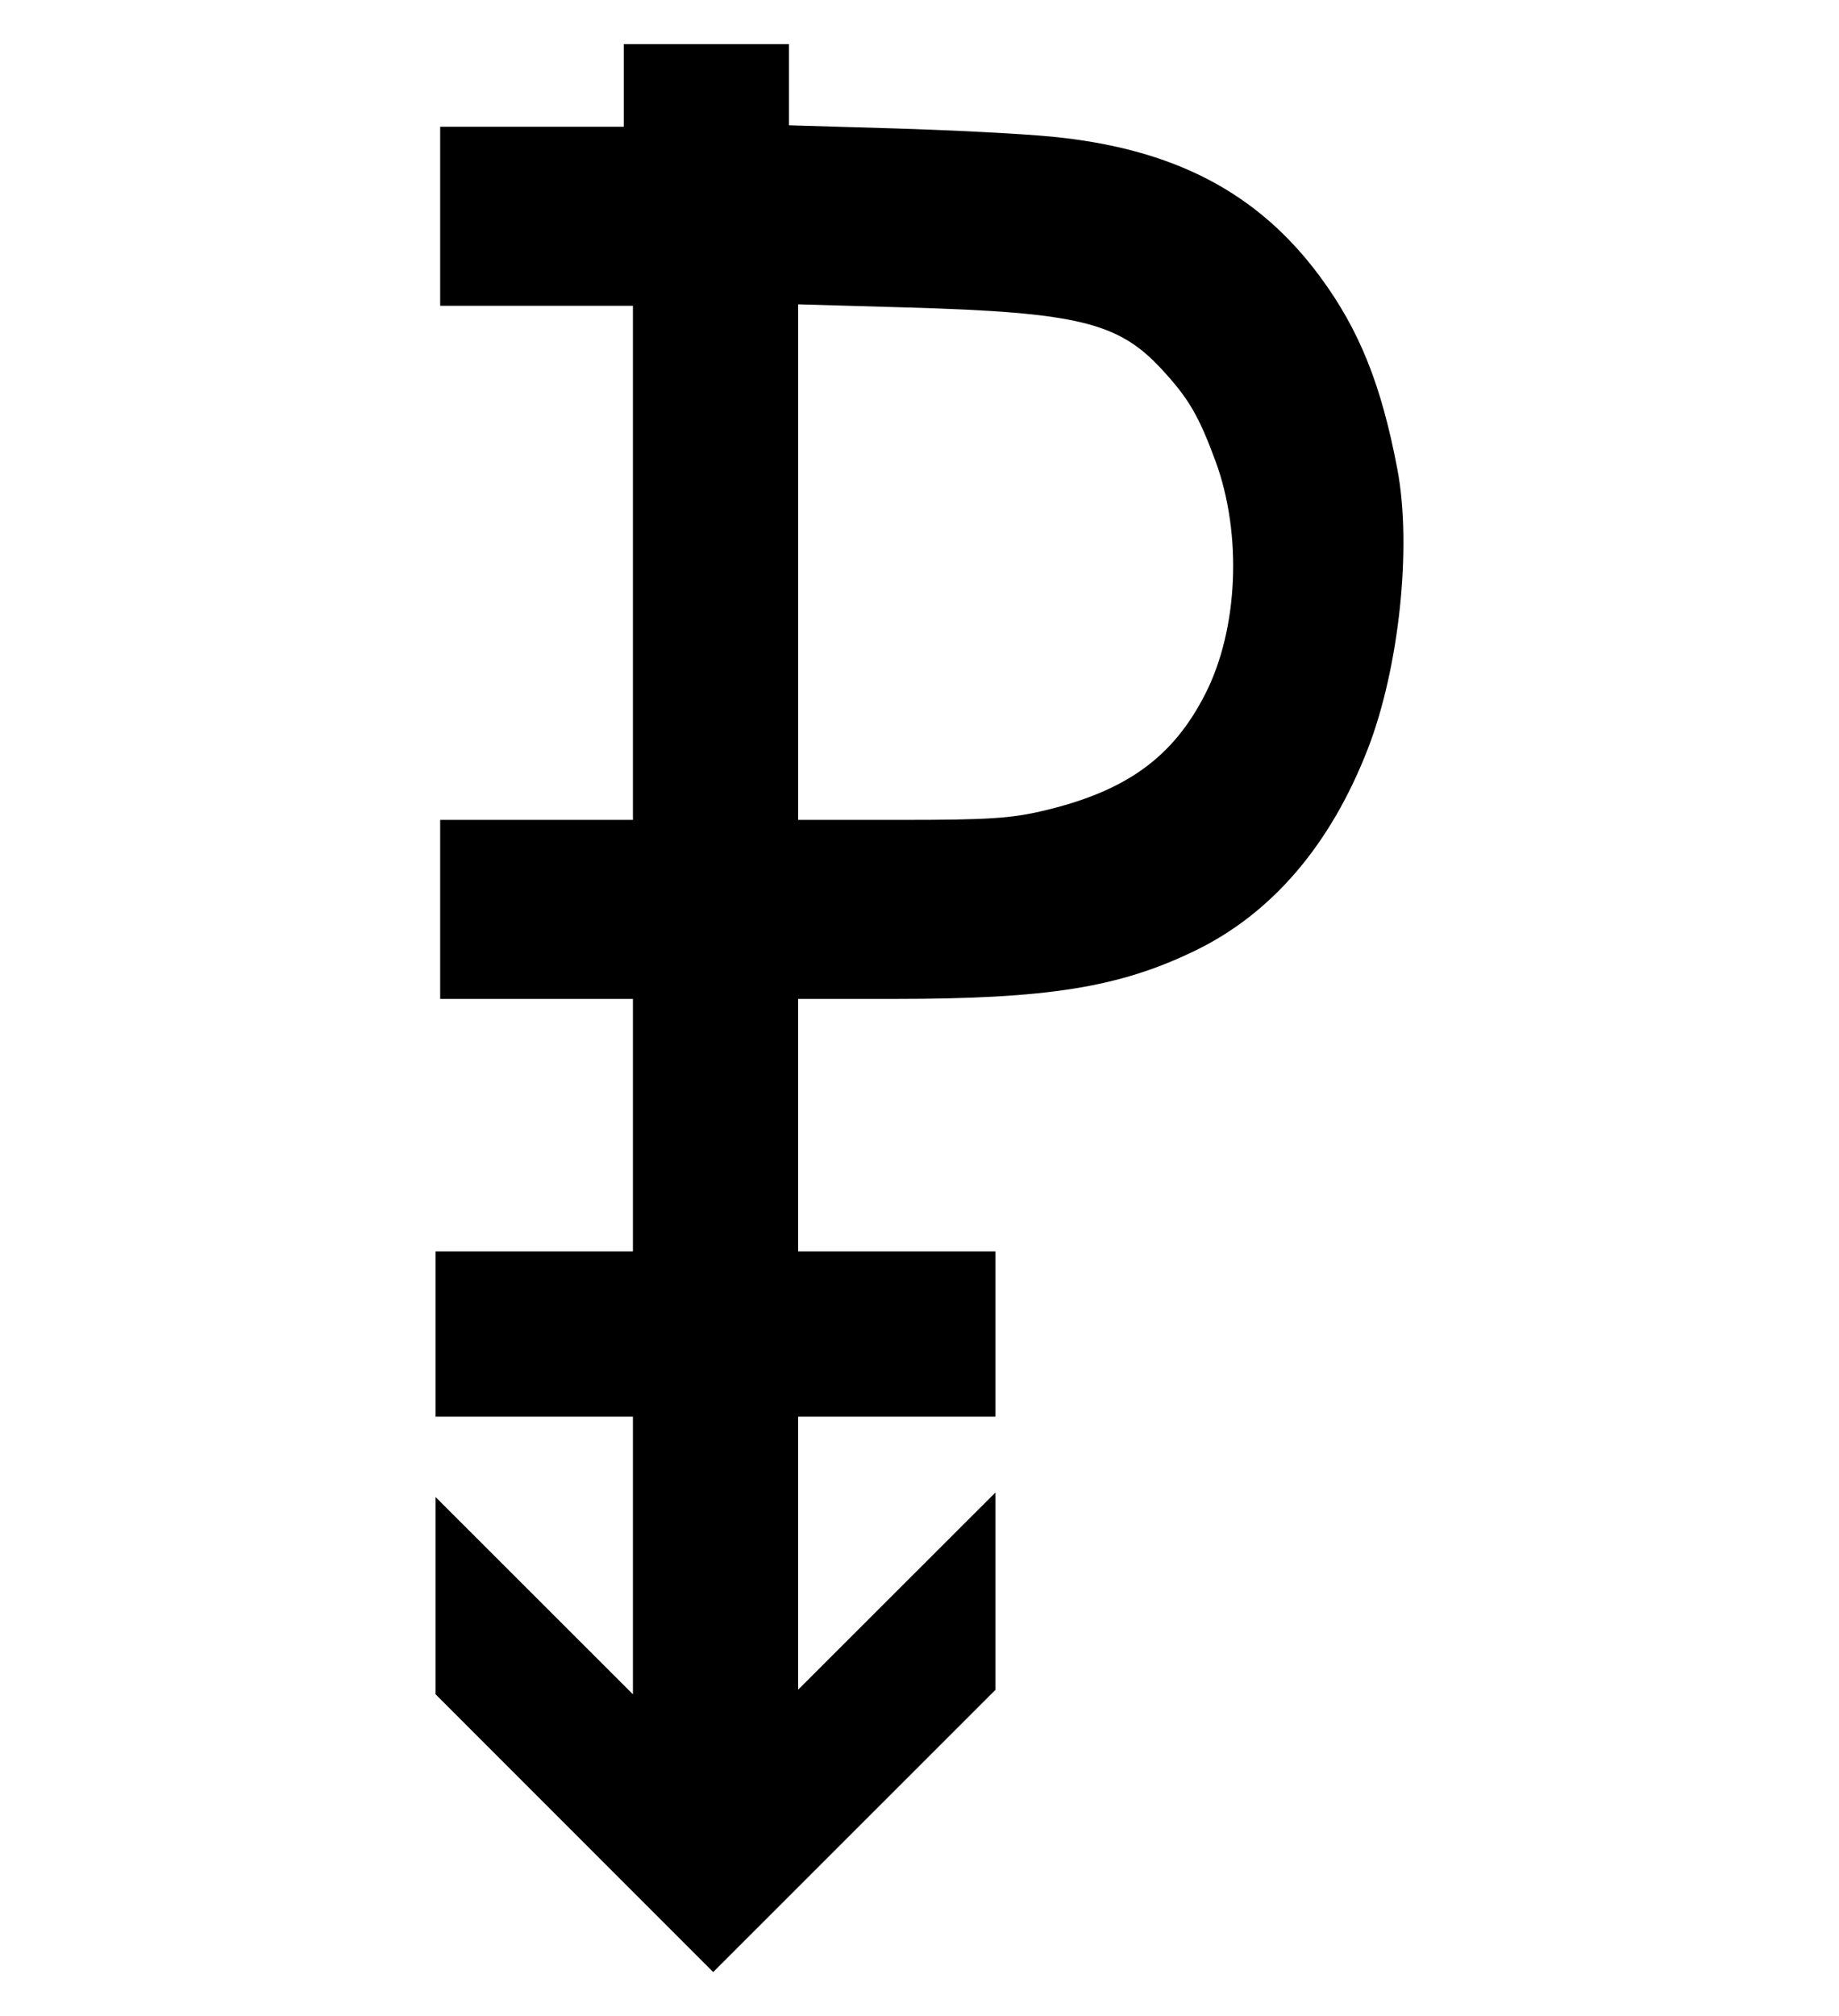 <?xml version="1.0" encoding="UTF-8" standalone="no"?>
<!-- Created with Inkscape (http://www.inkscape.org/) -->

<svg
   xmlns:dc="http://purl.org/dc/elements/1.1/"
   xmlns:cc="http://creativecommons.org/ns#"
   xmlns:rdf="http://www.w3.org/1999/02/22-rdf-syntax-ns#"
   xmlns:svg="http://www.w3.org/2000/svg"
   xmlns="http://www.w3.org/2000/svg"
   xmlns:sodipodi="http://sodipodi.sourceforge.net/DTD/sodipodi-0.dtd"
   xmlns:inkscape="http://www.inkscape.org/namespaces/inkscape"
   version="1.1"
   id="svg179"
   width="489"
   height="536"
   viewBox="0 0 489 536"
   sodipodi:docname="Pansexual_symbol.svg"
   inkscape:version="0.92.2 5c3e80d, 2017-08-06">
  <defs
     id="defs183" />
  <sodipodi:namedview
     pagecolor="#ffffff"
     bordercolor="#666666"
     borderopacity="1"
     objecttolerance="10"
     gridtolerance="10"
     guidetolerance="10"
     inkscape:pageopacity="0"
     inkscape:pageshadow="2"
     inkscape:window-width="654"
     inkscape:window-height="480"
     id="namedview181"
     showgrid="false"
     inkscape:zoom="0.49307649"
     inkscape:cx="137.92386"
     inkscape:cy="262.45069"
     inkscape:window-x="749"
     inkscape:window-y="380"
     inkscape:window-maximized="0"
     inkscape:current-layer="svg179" />
  <path
     style="fill:#000000;stroke-width:1.22"
     d="M 152.731,487.349 115.823,450.426 v -26.219 -26.219 l 26.237,26.216 26.237,26.216 v -36.905 -36.905 h -26.237 -26.237 v -21.966 -21.966 h 26.237 26.237 V 299.119 265.559 H 142.671 117.044 V 241.763 217.966 h 25.627 25.627 V 149.627 81.288 H 142.671 117.044 v -23.797 -23.797 h 24.407 24.407 v -10.983 -10.983 h 21.966 21.966 v 10.79 10.79 l 27.763,0.821 c 15.269,0.452 34.078,1.426 41.797,2.166 32.678,3.133 55.122,14.82 71.727,37.349 10.406,14.119 16.245,28.682 20.494,51.119 3.894,20.559 0.491,52.769 -7.848,74.287 -9.893,25.526 -25.51,43.777 -45.932,53.678 -20.184,9.786 -39.179,12.83 -80.061,12.83 h -25.498 v 33.559 33.559 h 26.237 26.237 v 21.966 21.966 h -26.237 -26.237 v 36.294 36.294 l 26.237,-26.216 26.237,-26.216 v 26.234 26.234 l -37.533,37.518 -37.533,37.518 z m 124.435,-271.748 c 22.212,-5.195 34.71,-14.178 43.34,-31.149 8.762,-17.23 9.856,-42.466 2.684,-61.918 -4.455,-12.083 -7.217,-16.77 -14.49,-24.587 -11.416,-12.27 -22.383,-14.91 -67.318,-16.202 l -29.152,-0.838 v 68.53 68.53 h 27.41 c 22.83,0 29.101,-0.395 37.525,-2.366 z"
     id="path191"
     inkscape:connector-curvature="0" />
</svg>
